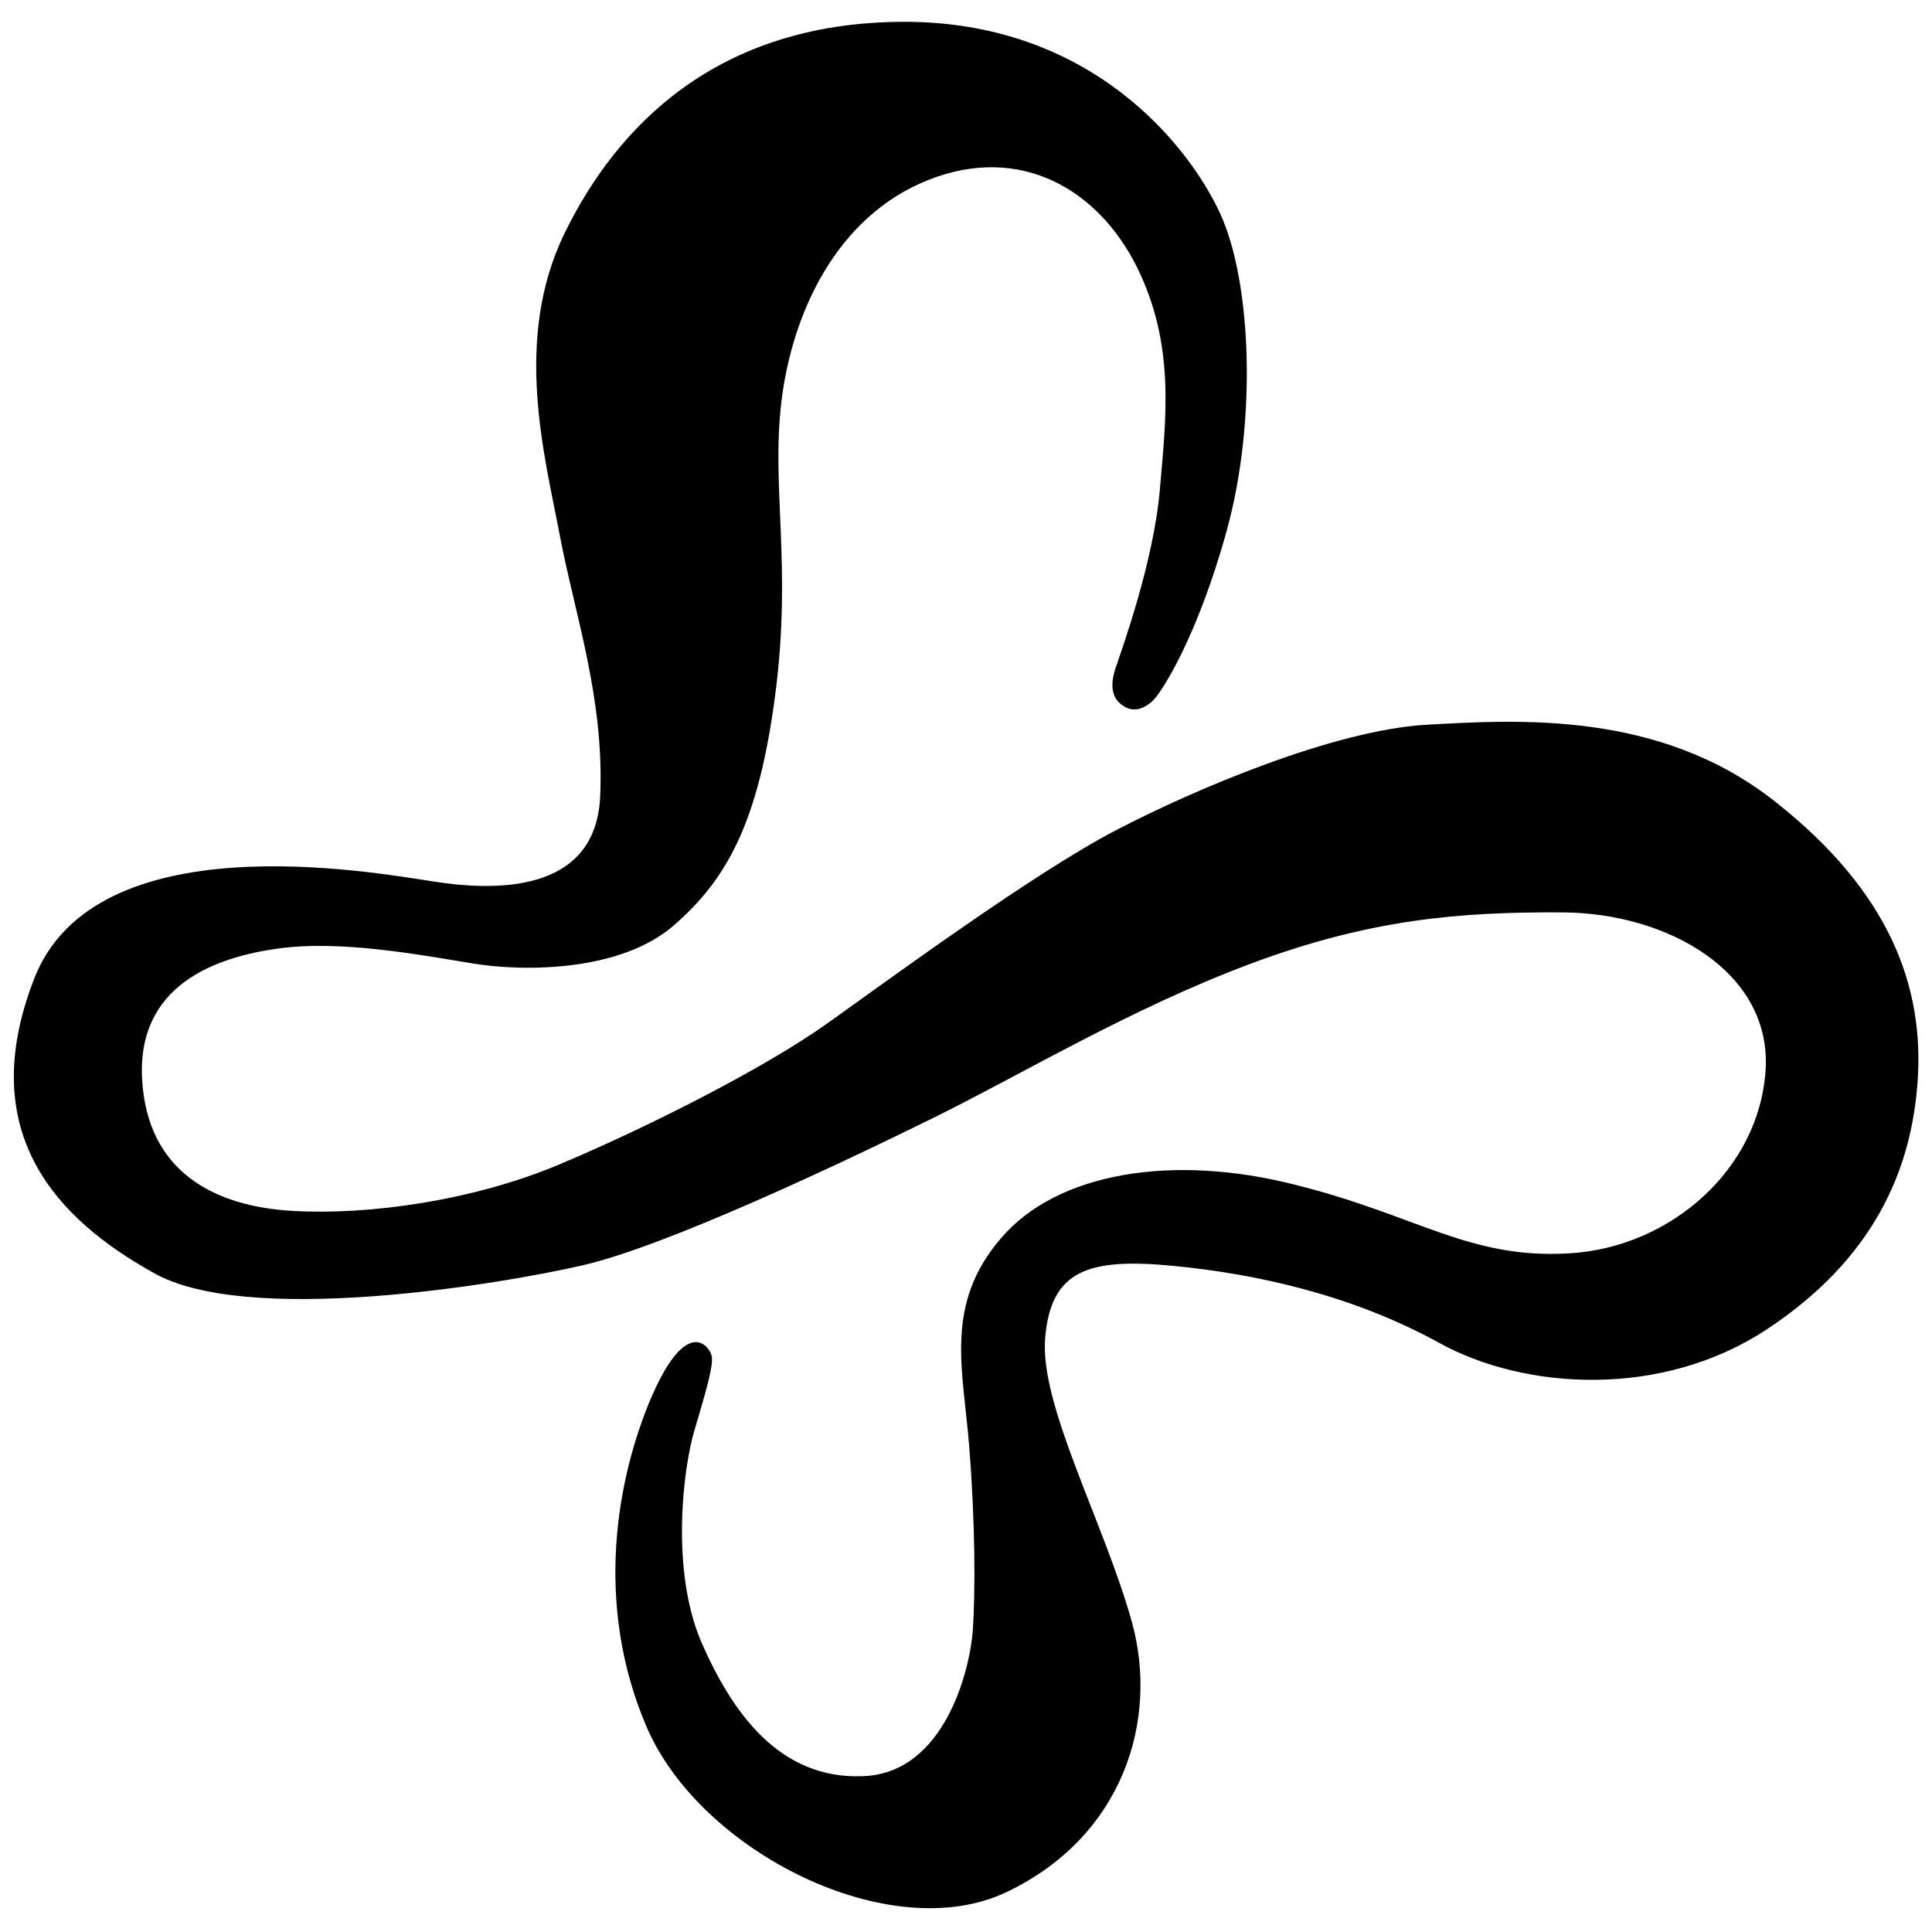 <?xml version="1.0" encoding="utf-8"?>
<!-- Generator: Adobe Illustrator 26.0.3, SVG Export Plug-In . SVG Version: 6.00 Build 0)  -->
<svg version="1.1" id="Layer_1" xmlns="http://www.w3.org/2000/svg" xmlns:xlink="http://www.w3.org/1999/xlink" x="0px" y="0px"
	 viewBox="0 0 310 310" style="enable-background:new 0 0 310 310;" xml:space="preserve">
<path d="M180.3,113.3c-1.8-1.1-2.3-3.1-1.3-6.1c1-3,6.1-17,7.1-28.6c1-11.6,2.5-23.3-3.7-35.8c-6.2-12.4-18.7-19.8-33.5-13.9
	s-21.8,21.5-23.5,35.4s1.7,26.3-1,47.1c-2.7,20.8-7.9,29.8-16.3,37.1s-23.6,7.5-32.2,6.1c-8.6-1.4-21.2-3.8-31.3-2.4
	s-22.6,5.9-21.8,20.9c0.8,15,11.7,20.5,24.2,21.2c12.4,0.7,29-1.7,42.6-7.4s32.8-15.3,43.3-22.8c10.5-7.5,33-24,46-30.8
	c13-6.8,35.2-16.1,49.8-17c14.6-0.8,37.5-2.4,56.1,12.3c18.7,14.7,23.9,30,22.9,44.8c-1,14.8-7.4,28.8-24.2,39.9s-38.9,9.8-52.7,2.1
	c-13.9-7.6-29.1-11-42.7-12.3c-13.6-1.3-19.5,0.8-20.4,11.6s9.5,29.7,13.9,45.5c4.4,15.8-1.4,34.5-20.1,43.4
	c-18.7,8.9-49.1-6.5-57.7-26.4c-8.6-19.9-4.8-40.2,0.8-53.2c5.7-13,9.3-7.9,9.6-6.4c0.3,1.6-1,5.9-2.8,12
	c-1.8,6.1-3.8,22.3,1.1,33.8c5,11.5,12.6,22.1,25.9,21.6c13.3-0.4,17.3-17.4,17.7-23.5c0.4-6.1,0.4-17.1-0.6-29.6
	c-1-12.4-4-22.6,5.1-33.2c9-10.6,27.6-13.6,47.2-8.6c19.7,4.9,27.9,12,44.1,11c16.3-1,30.4-13.6,31.4-29.4
	c1-15.8-15.8-25.2-32.5-25.3c-16.7-0.1-31.1,1.1-50.3,8.3c-19.2,7.2-36.2,17.5-50.8,24.7c-14.6,7.2-42.7,20.5-56.1,23.6
	c-13.4,3.1-54.3,9.9-69.2,1.1C9.6,195.8-4.3,182.1,5.5,157s53.9-17.1,63.8-15.6c9.9,1.6,26.3,2.1,27-13.6s-4.1-29.3-6.5-42
	c-2.4-12.7-7.5-31.4,0.8-48.4c8.3-17,24.3-33.8,54.3-33.9c30-0.1,45.8,19.7,50.9,30.8c5.1,11.2,5.8,33.4,1.1,50.6
	s-10.6,26.4-12,27.6C183.5,113.8,181.8,114.3,180.3,113.3z"/>
</svg>

